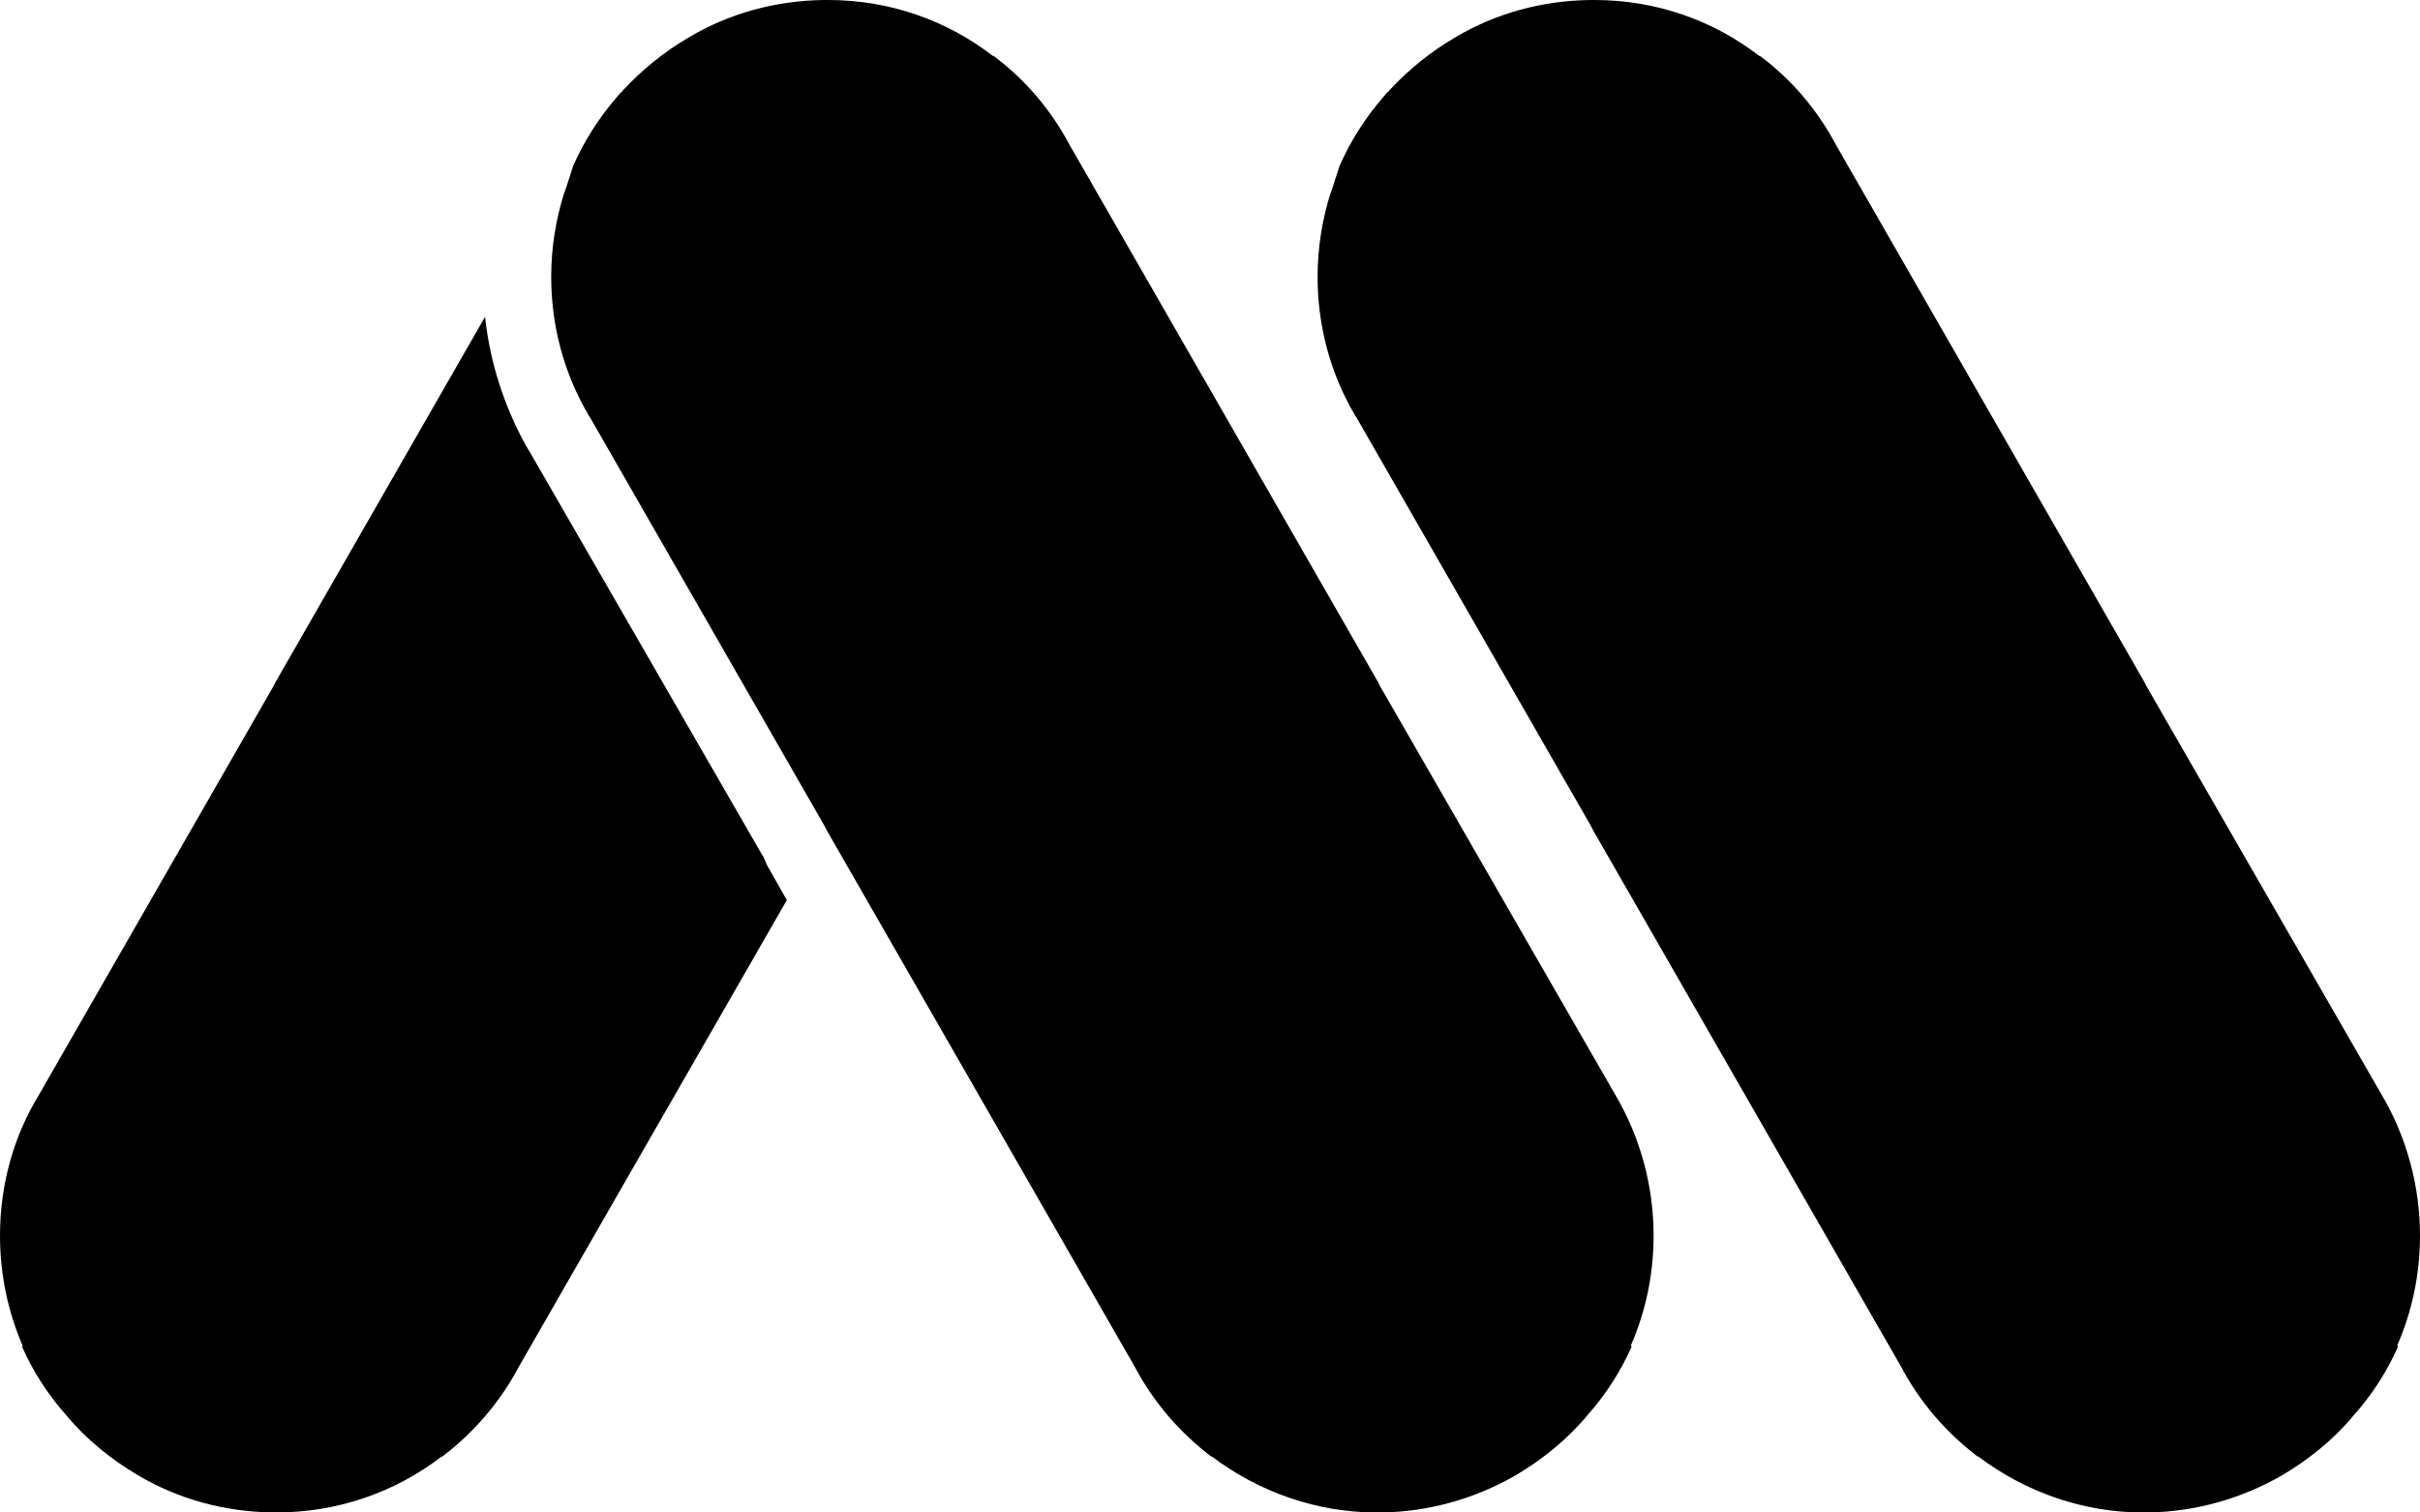 <svg xmlns="http://www.w3.org/2000/svg" xmlns:xlink="http://www.w3.org/1999/xlink" fill="none" version="1.1" width="100" height="62.5" viewBox="0 0 100 62.5"><g><g><g><path d="M28.471,1.54C27.446,2.139,26.535,2.881,25.767,3.708L25.738,3.737L25.71,3.765L25.71,3.794L25.653,3.822L25.482,4.022C24.742,4.878,24.144,5.819,23.688,6.846Q23.517,7.36,23.375,7.816L23.347,7.902L23.318,7.959C22.976,9.043,22.777,10.212,22.777,11.439C22.777,13.436,23.29,15.404,24.315,17.144L24.343,17.201L24.371,17.23L34.08,34.145L34.166,34.316L46.892,56.481C47.661,57.936,48.743,59.191,50.053,60.189L50.081,60.189C52.046,61.673,54.437,62.5,56.886,62.5L57.085,62.5C59.05,62.471,60.957,61.929,62.637,60.96C63.747,60.303,64.772,59.476,65.598,58.478C66.338,57.651,66.965,56.681,67.42,55.654L67.392,55.597C67.99,54.227,68.331,52.687,68.331,51.061C68.331,49.036,67.79,47.011,66.765,45.27L57.028,28.355L56.943,28.183L44.216,6.019C43.447,4.564,42.365,3.28,41.056,2.311L41.027,2.311C39.148,0.856,36.785,0,34.223,0L34.137,0L34.023,0C32.059,0.029,30.151,0.542,28.471,1.54Z" fill-rule="evenodd" fill="#000000" fill-opacity="1"/></g><g><path d="M11.246,62.497L11.417,62.497L11.445,62.497C13.894,62.497,16.286,61.699,18.25,60.187L18.279,60.187C19.588,59.188,20.67,57.933,21.439,56.478L32.514,37.195L31.689,35.74L31.518,35.341L31.518,35.369L21.895,18.682L21.724,18.397C20.813,16.742,20.243,14.945,20.044,13.091L11.389,28.181L11.303,28.352L1.594,45.268C0.569,46.951,0,48.948,0,51.059C0,52.627,0.313,54.168,0.94,55.623L0.911,55.651C1.367,56.678,1.993,57.648,2.733,58.475C3.559,59.474,4.584,60.301,5.694,60.957C7.374,61.955,9.282,62.469,11.246,62.497Z" fill-rule="evenodd" fill="#000000" fill-opacity="1"/></g></g><g><g><path d="M60.14,1.54C59.115,2.139,58.204,2.881,57.435,3.708L57.407,3.737L57.378,3.765L57.378,3.794L57.321,3.822L57.151,4.022C56.41,4.878,55.812,5.819,55.357,6.846Q55.186,7.36,55.044,7.816L55.015,7.902L54.987,7.959C54.645,9.043,54.446,10.212,54.446,11.439C54.446,13.436,54.958,15.404,55.983,17.144L56.012,17.201L56.04,17.23L65.749,34.145L65.834,34.316L78.561,56.481C79.33,57.936,80.412,59.191,81.721,60.189L81.75,60.189C83.714,61.673,86.106,62.5,88.555,62.5L88.754,62.5C90.718,62.471,92.626,61.929,94.306,60.96C95.416,60.303,96.441,59.476,97.267,58.478C98.007,57.651,98.633,56.681,99.089,55.654L99.06,55.597C99.658,54.227,100,52.687,100,51.061C100,49.036,99.459,47.011,98.434,45.27L88.697,28.355L88.611,28.183L75.885,6.019C75.116,4.564,74.034,3.28,72.724,2.311L72.696,2.311C70.817,0.856,68.454,0,65.891,0L65.806,0L65.692,0C63.727,0.029,61.82,0.542,60.14,1.54Z" fill-rule="evenodd" fill="#000000" fill-opacity="1"/></g></g></g></svg>